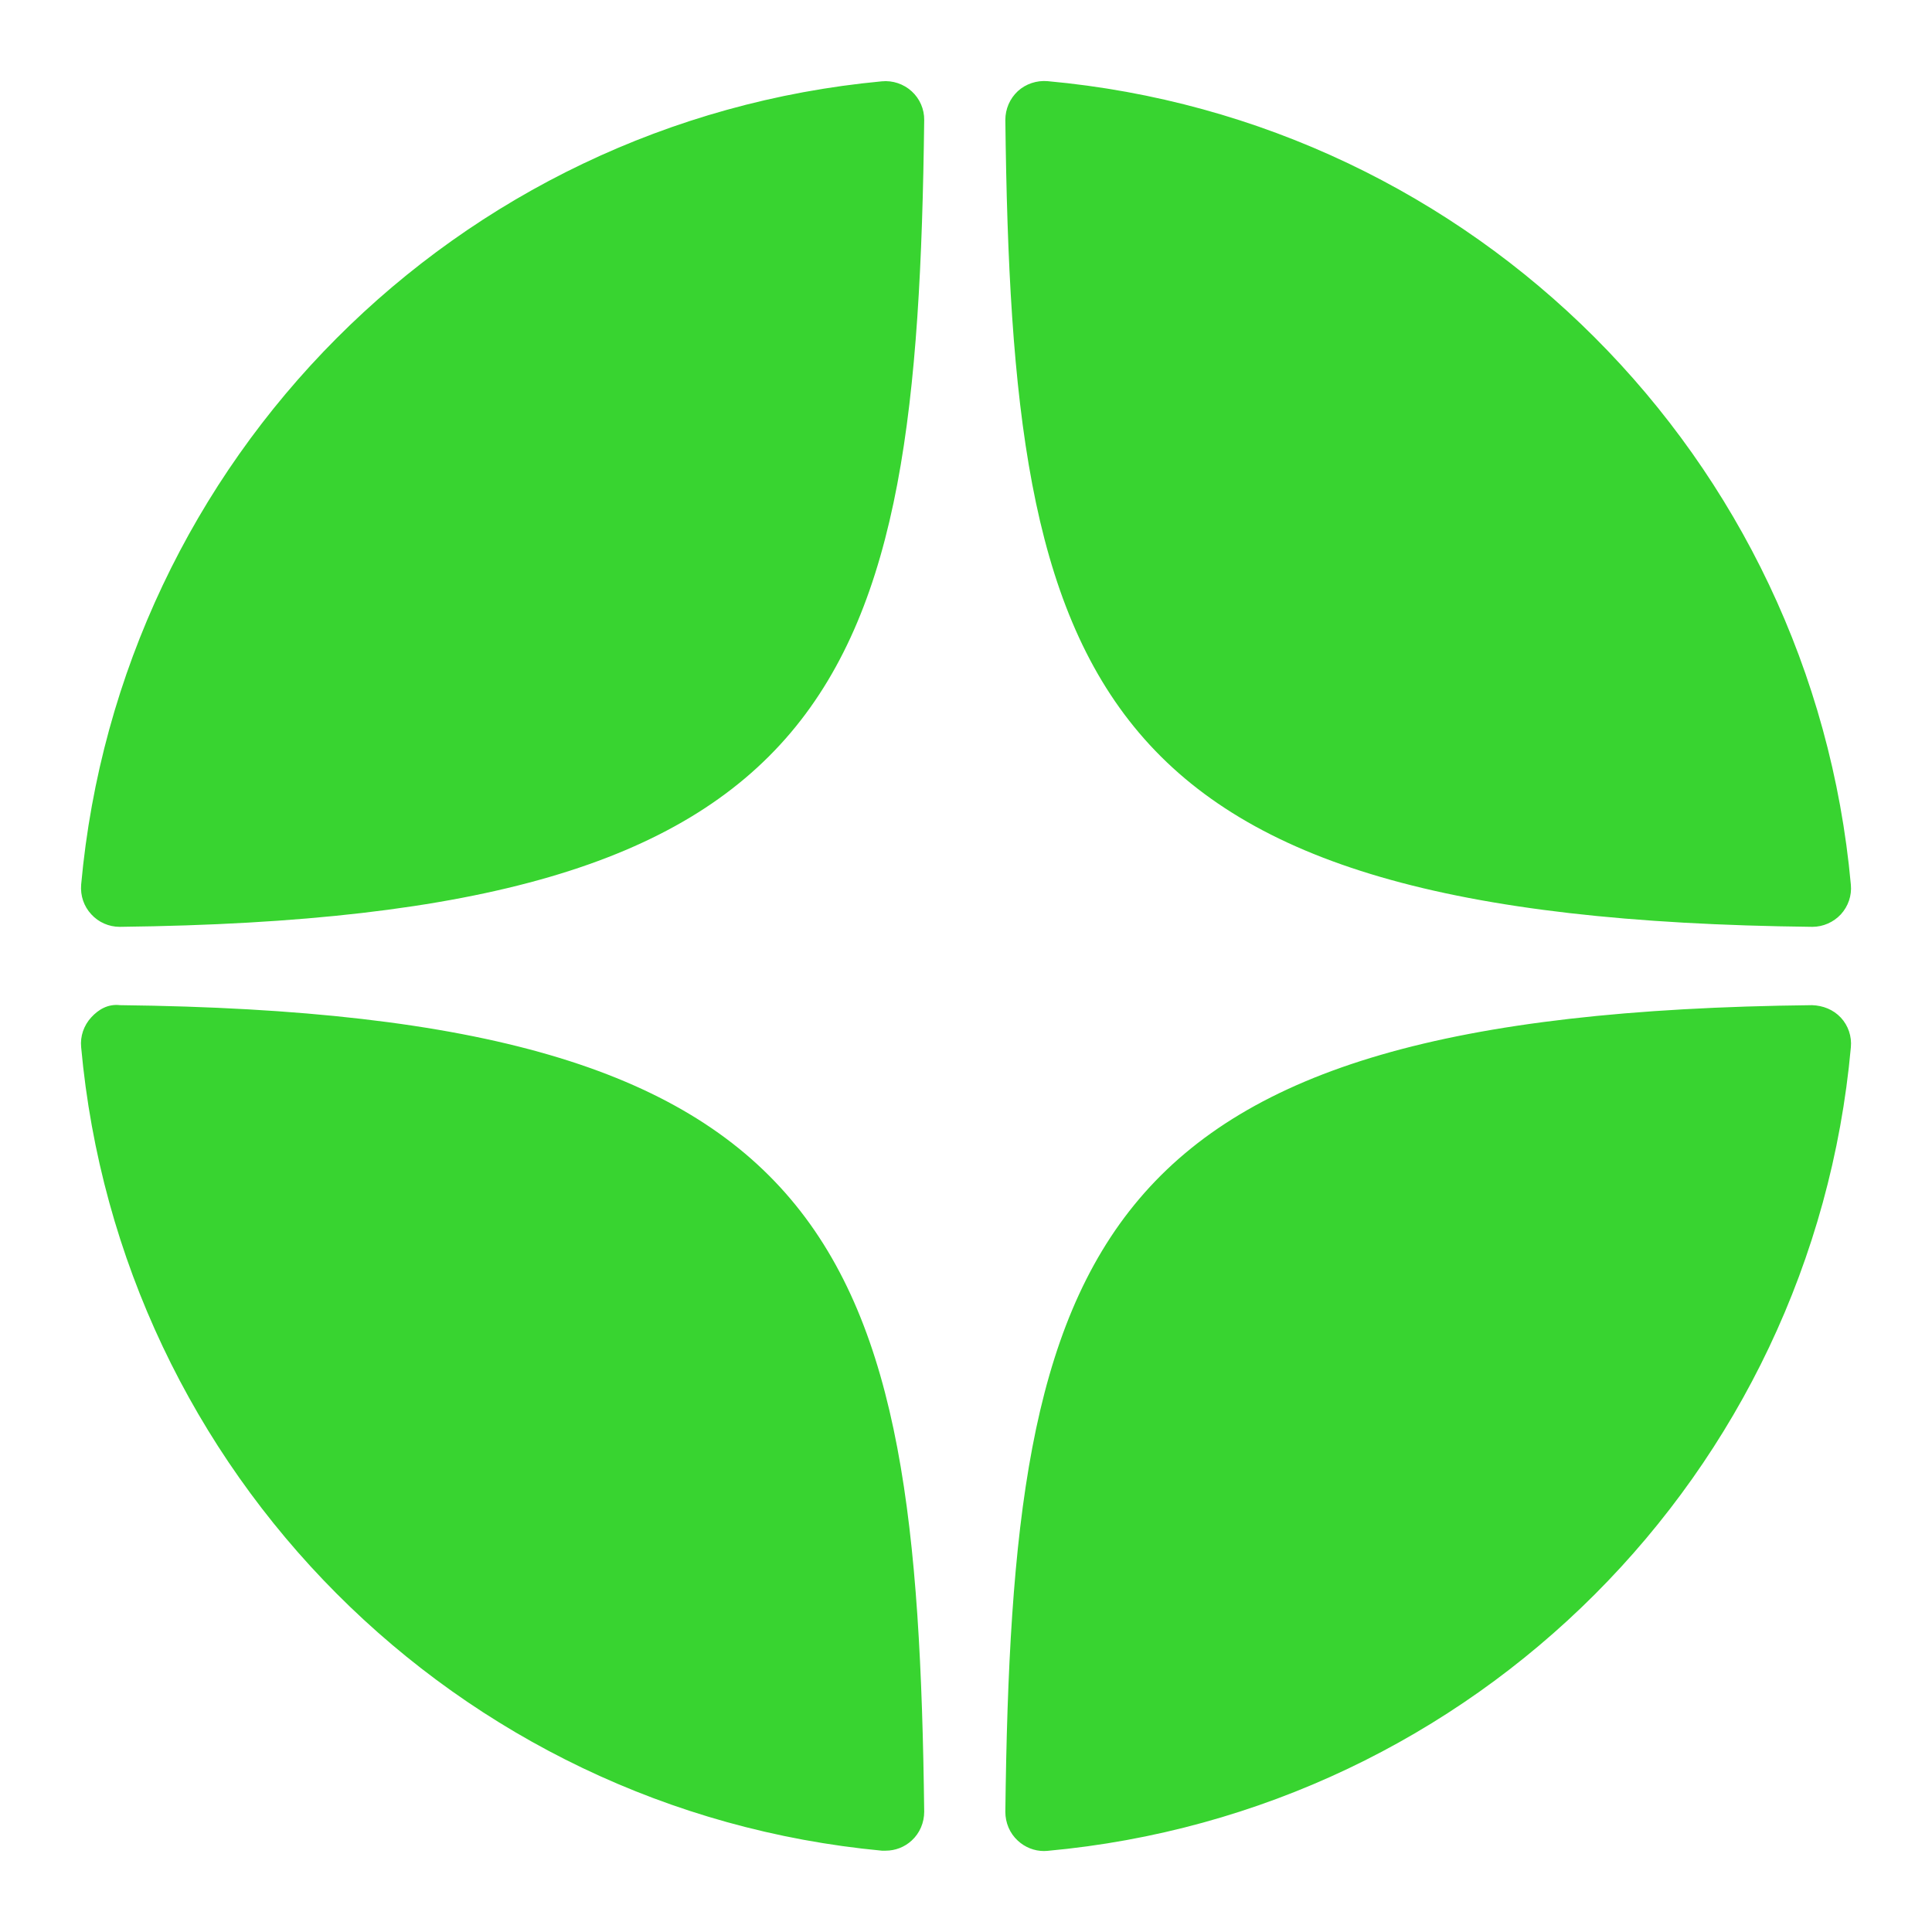 <svg width="11" height="11" viewBox="0 0 11 11" fill="none" xmlns="http://www.w3.org/2000/svg">
<g clip-path="url(#clip0_432_265)">
<path d="M10.317 5.277C10.318 5.277 10.318 5.277 10.319 5.277C10.38 5.277 10.439 5.251 10.481 5.206C10.523 5.16 10.544 5.099 10.538 5.037C10.317 2.607 8.394 0.683 5.964 0.462C5.903 0.457 5.841 0.477 5.795 0.519C5.749 0.562 5.724 0.621 5.724 0.683C5.762 3.912 6.188 5.231 10.317 5.277ZM10.317 5.723C6.188 5.768 5.763 7.087 5.724 10.316C5.724 10.378 5.749 10.438 5.795 10.48C5.836 10.518 5.889 10.539 5.944 10.539C5.951 10.539 5.958 10.538 5.964 10.538C8.394 10.316 10.318 8.392 10.538 5.963C10.544 5.901 10.523 5.839 10.481 5.794C10.438 5.748 10.379 5.725 10.317 5.723ZM5.021 0.463C2.599 0.69 0.682 2.614 0.462 5.037C0.457 5.099 0.477 5.16 0.52 5.206C0.561 5.251 0.62 5.277 0.681 5.277C0.682 5.277 0.683 5.277 0.684 5.277C4.798 5.229 5.223 3.911 5.262 0.684C5.263 0.622 5.237 0.562 5.191 0.52C5.145 0.478 5.083 0.457 5.021 0.463ZM0.684 5.723C0.615 5.715 0.561 5.747 0.519 5.793C0.477 5.839 0.456 5.9 0.462 5.962C0.682 8.385 2.599 10.309 5.021 10.537C5.028 10.537 5.035 10.537 5.042 10.537C5.097 10.537 5.15 10.517 5.191 10.479C5.237 10.437 5.262 10.377 5.262 10.315C5.223 7.088 4.798 5.77 0.684 5.723Z" fill="#38D430"/>
</g>
<defs>
<clipPath id="clip0_432_265">
<rect width="11" height="11" fill="white"/>
</clipPath>
</defs>
</svg>
